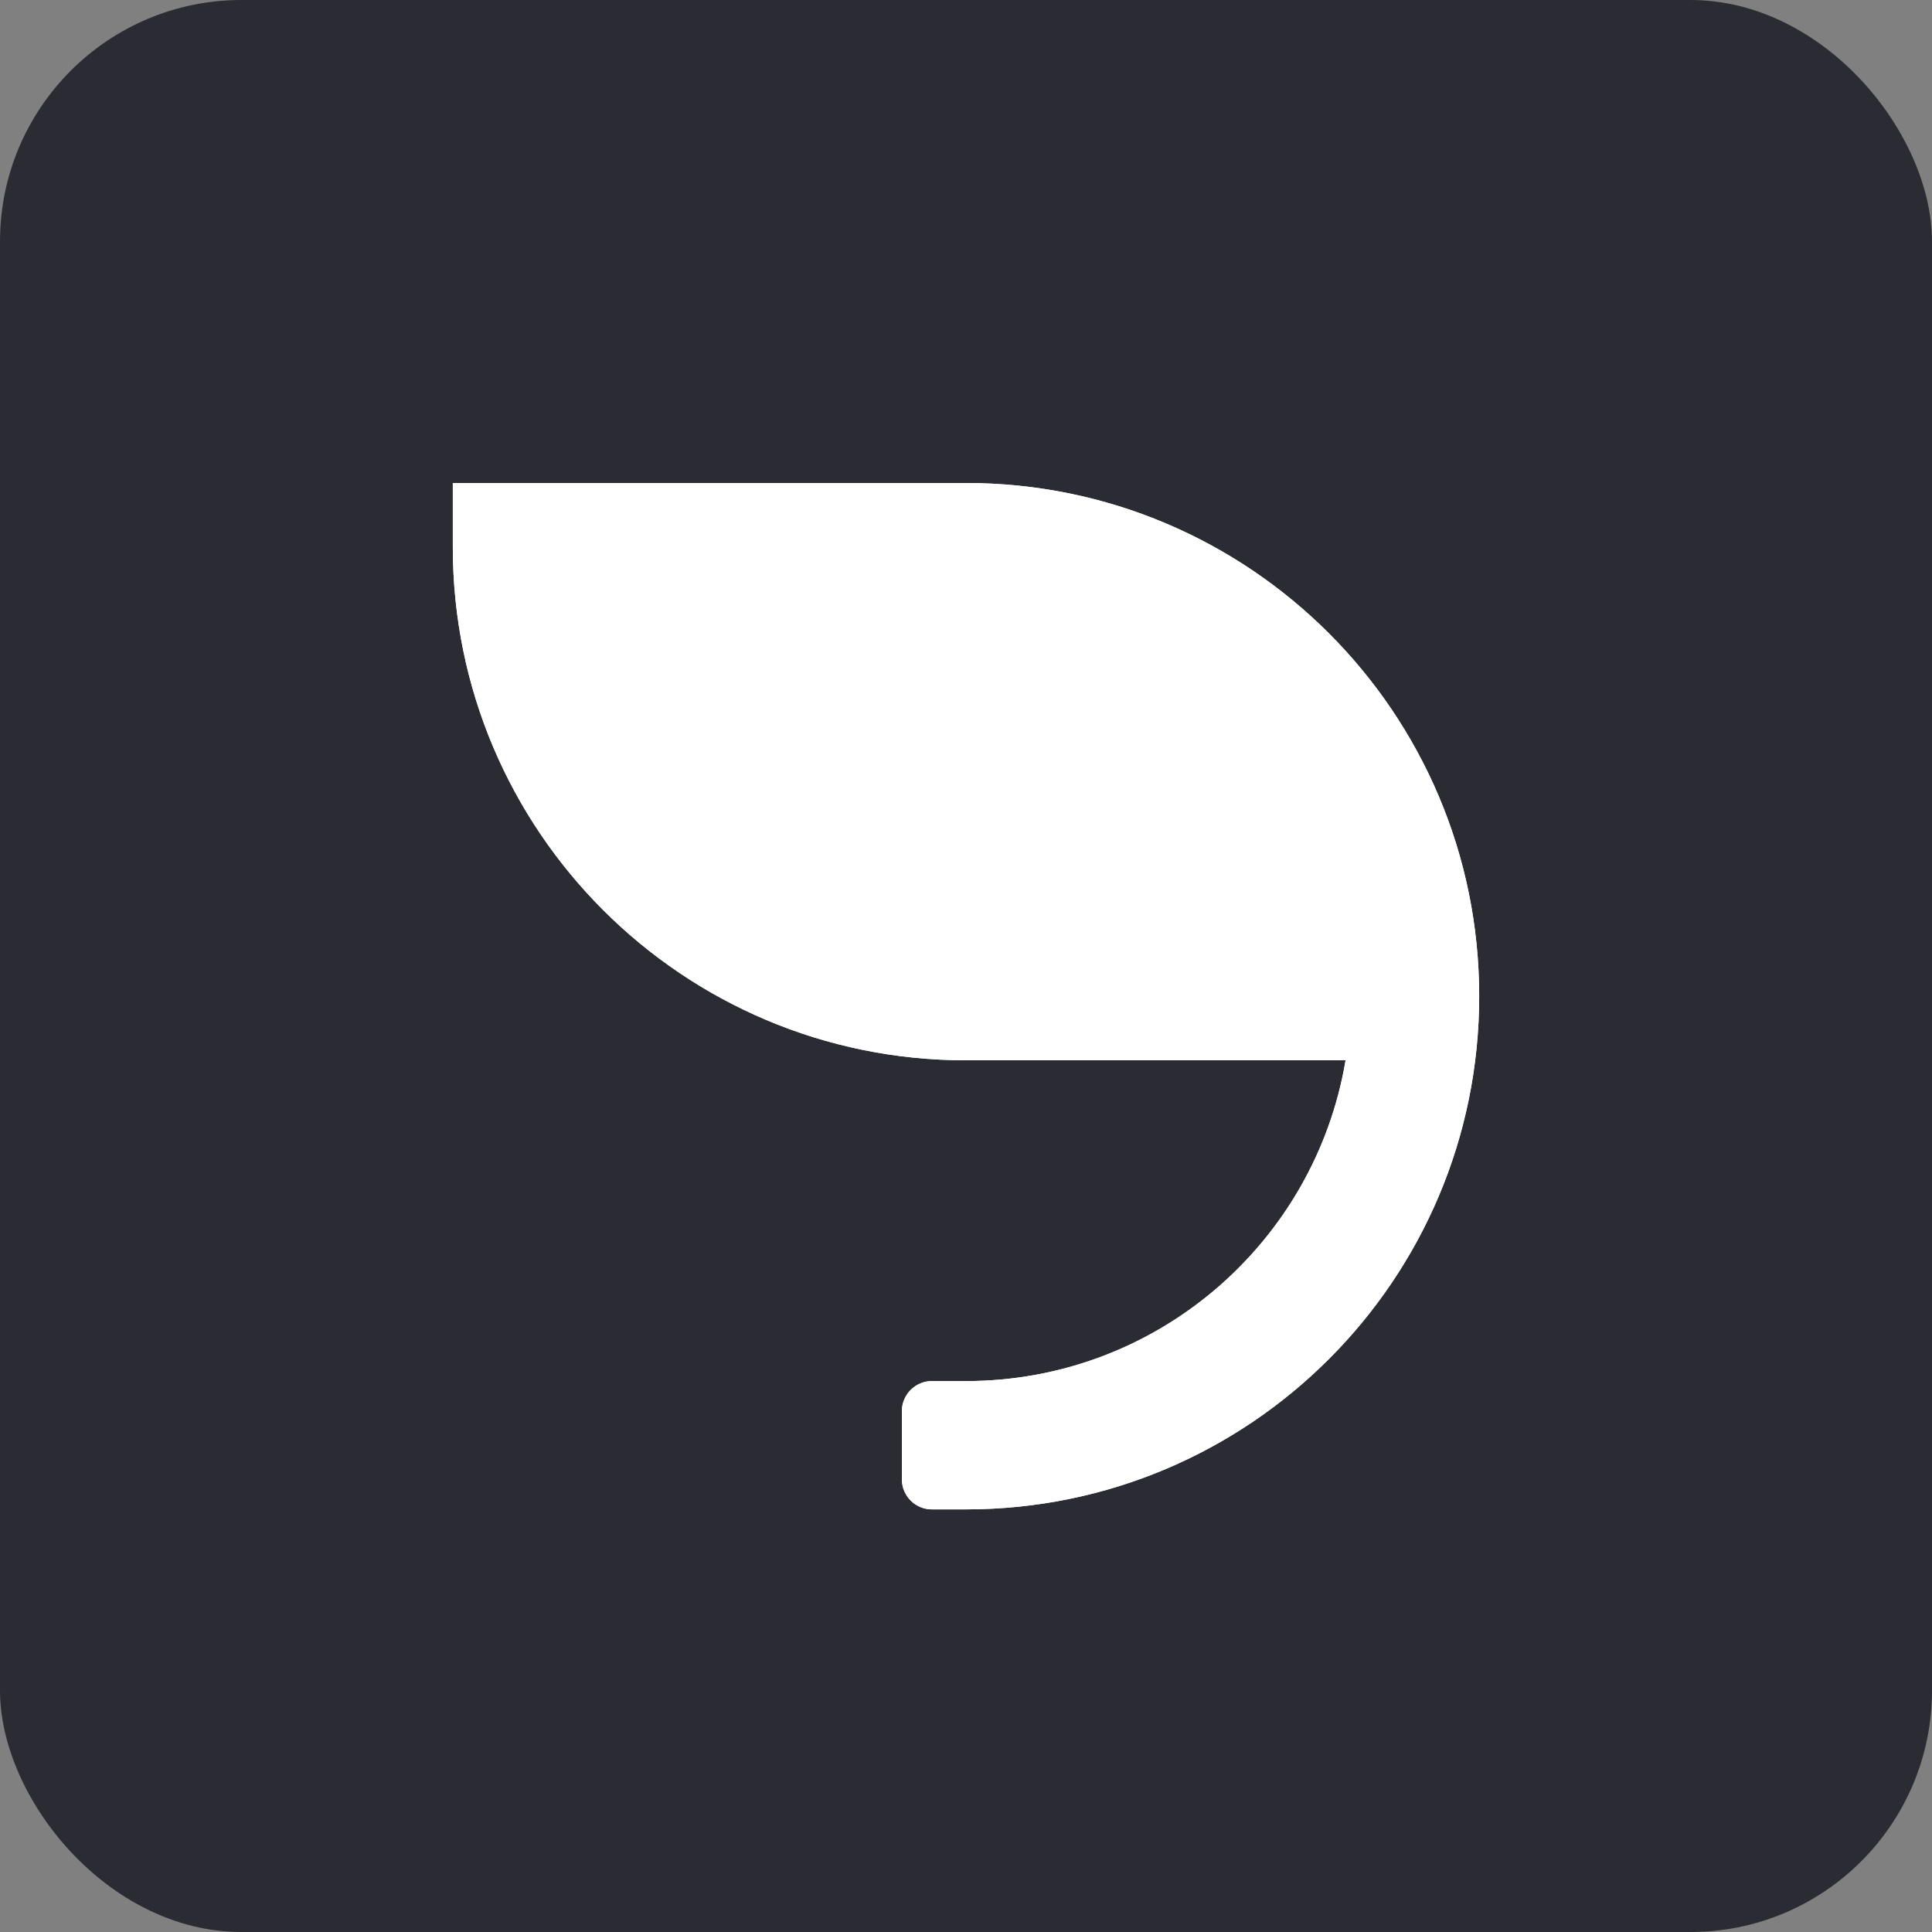 <svg width="32" height="32" viewBox="0 0 32 32" fill="none" xmlns="http://www.w3.org/2000/svg">
<rect x="0" y="0" width="32" height="32" fill="#808080" stroke="none"/>
<rect width="32" height="32" rx="4" fill="#2B2C33"/>
<path fill-rule="evenodd" clip-rule="evenodd" d="M9.625 8H16C20.695 8 24.5 11.805 24.5 16.5C24.5 21.195 20.695 25 16 25H15.435C15.161 25 14.938 24.777 14.938 24.502V23.373C14.938 23.098 15.161 22.875 15.435 22.875H16C19.159 22.875 21.781 20.578 22.287 17.562H16C11.305 17.562 7.5 13.757 7.5 9.062V8H7.766H8.828H9.625Z" fill="white"/>
<path fill-rule="evenodd" clip-rule="evenodd" d="M9.625 8H16C20.695 8 24.5 11.805 24.5 16.5C24.5 21.195 20.695 25 16 25H15.435C15.161 25 14.938 24.777 14.938 24.502V23.373C14.938 23.098 15.161 22.875 15.435 22.875H16C19.159 22.875 21.781 20.578 22.287 17.562H16C11.305 17.562 7.5 13.757 7.5 9.062V8H7.766H8.828H9.625Z" fill="white"/>
</svg>
